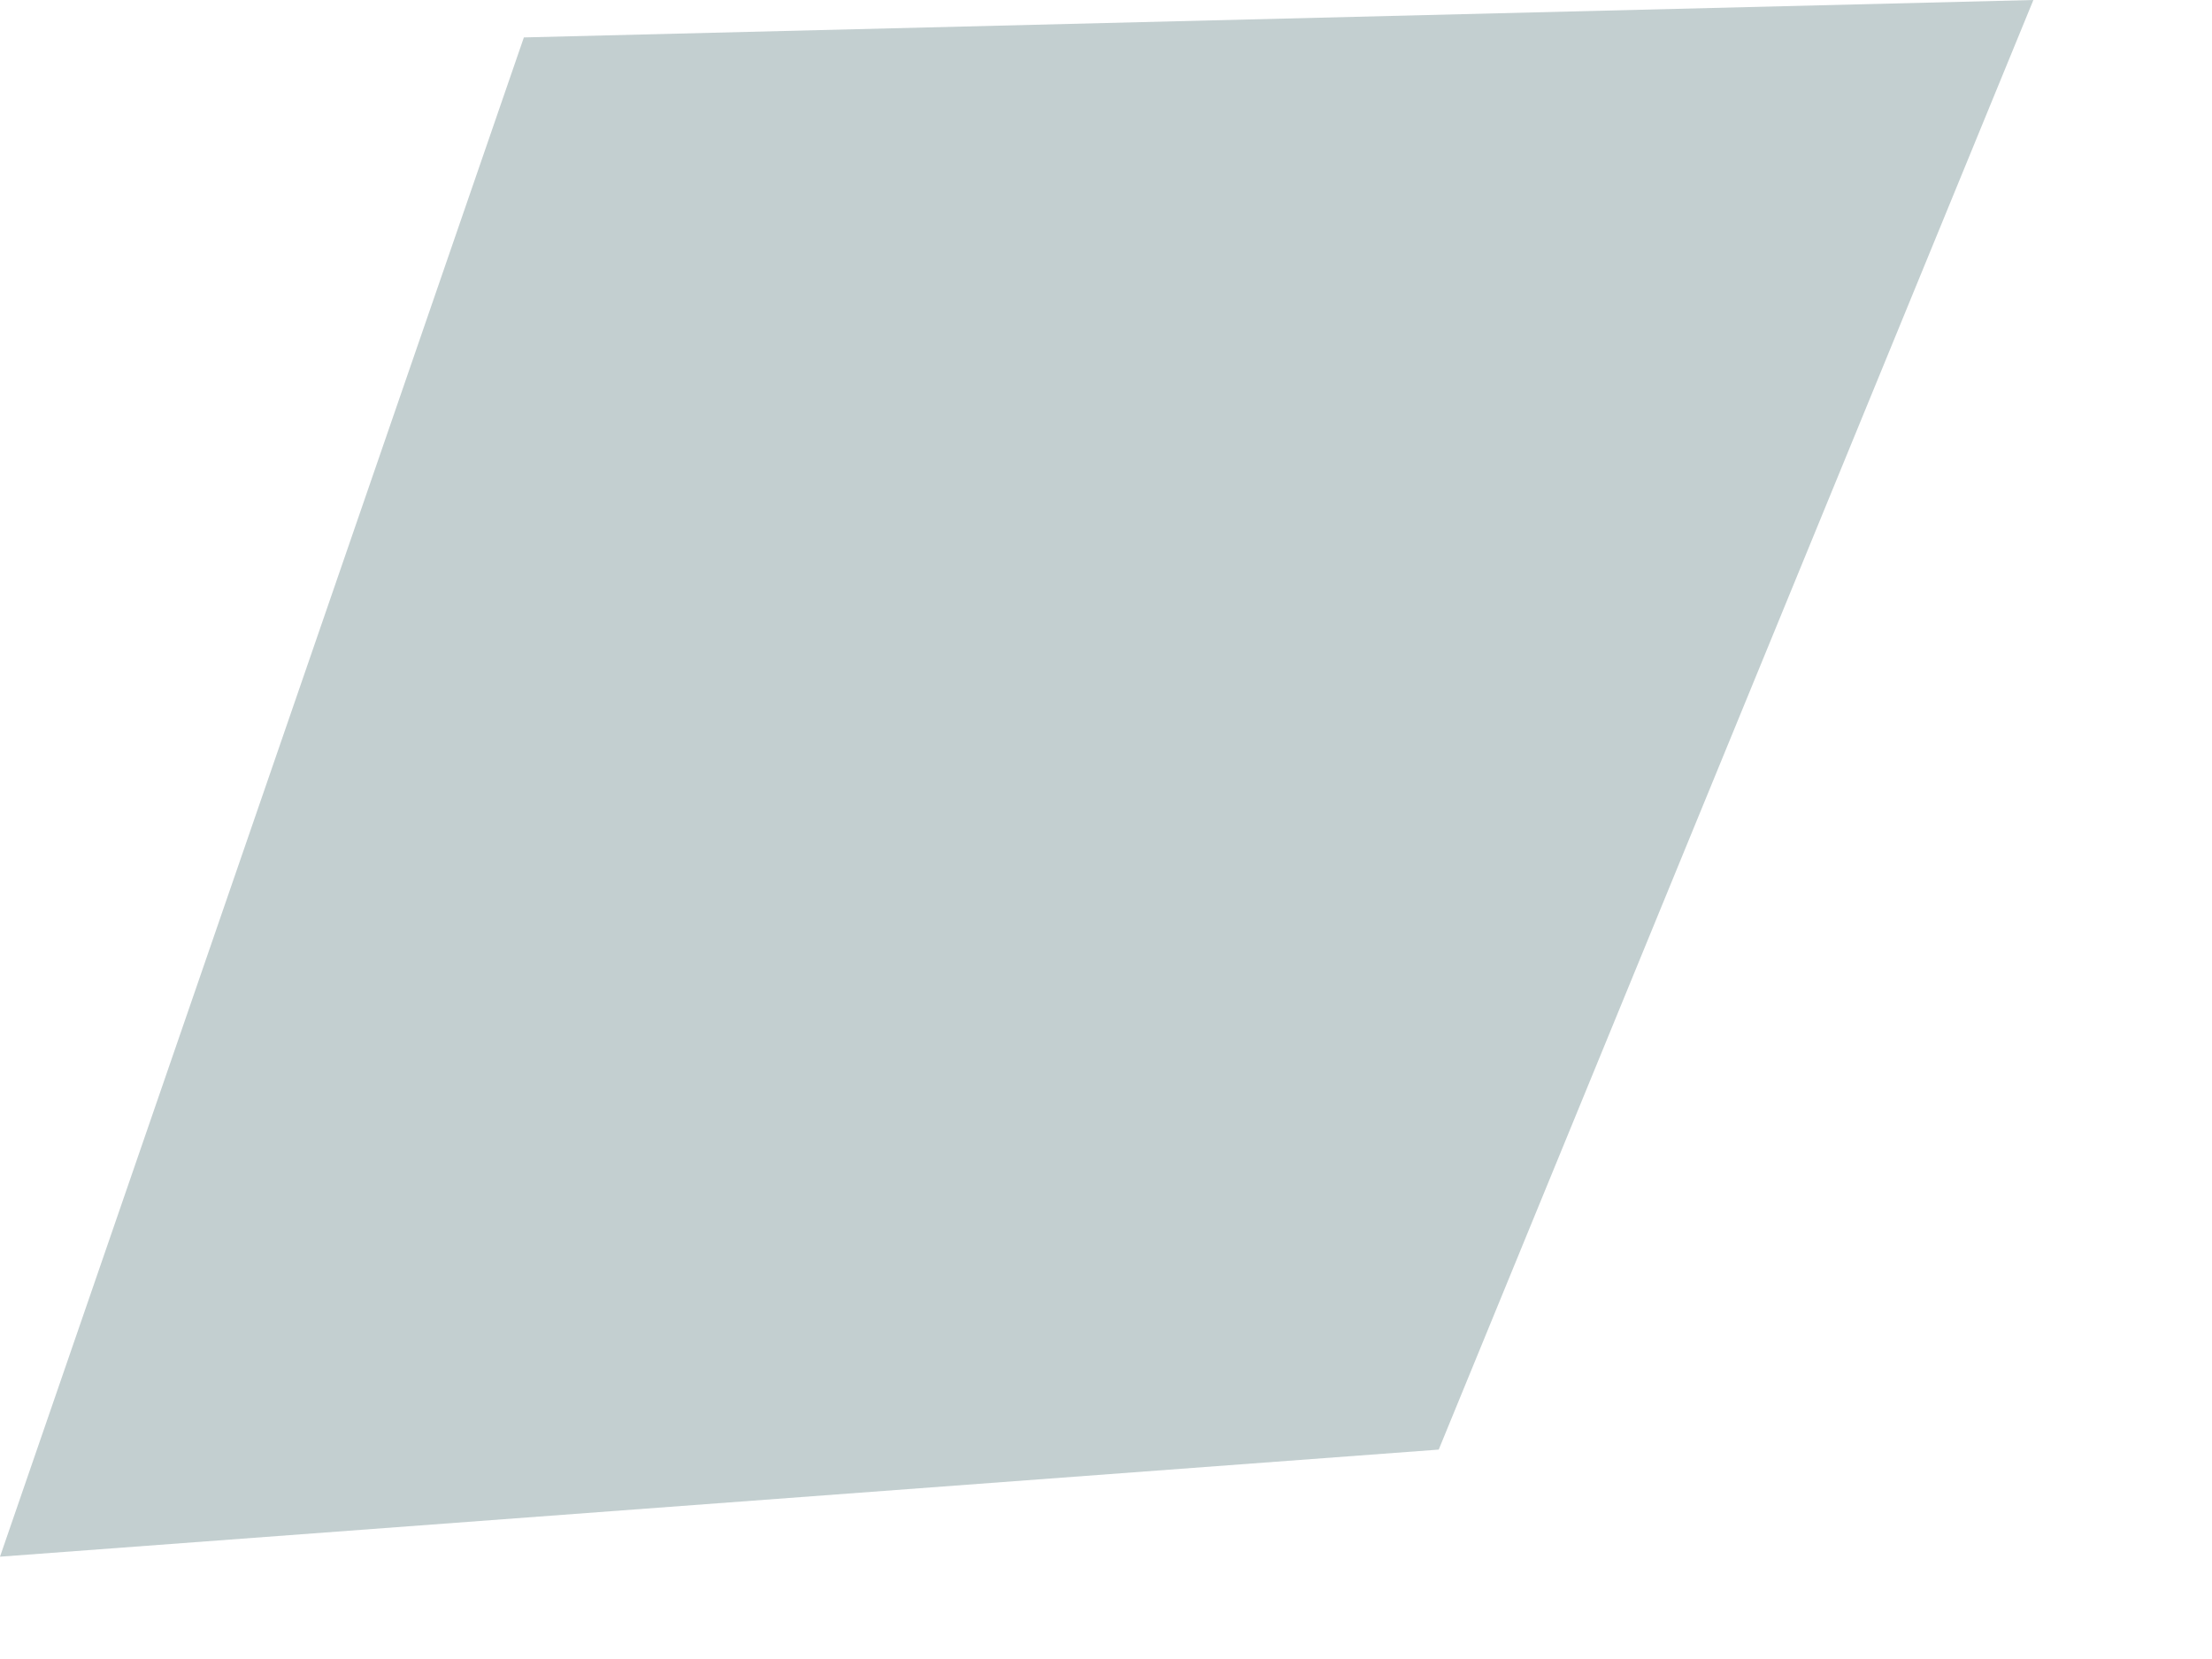 <?xml version="1.0" encoding="utf-8"?>
<svg xmlns="http://www.w3.org/2000/svg" fill="none" height="100%" overflow="visible" preserveAspectRatio="none" style="display: block;" viewBox="0 0 12 9" width="100%">
<path d="M2.842 0.203L11.031 0L7.805 7.864L0 8.445L2.842 0.203Z" fill="#C3CFD0" id="Rectangle 1"/>
</svg>